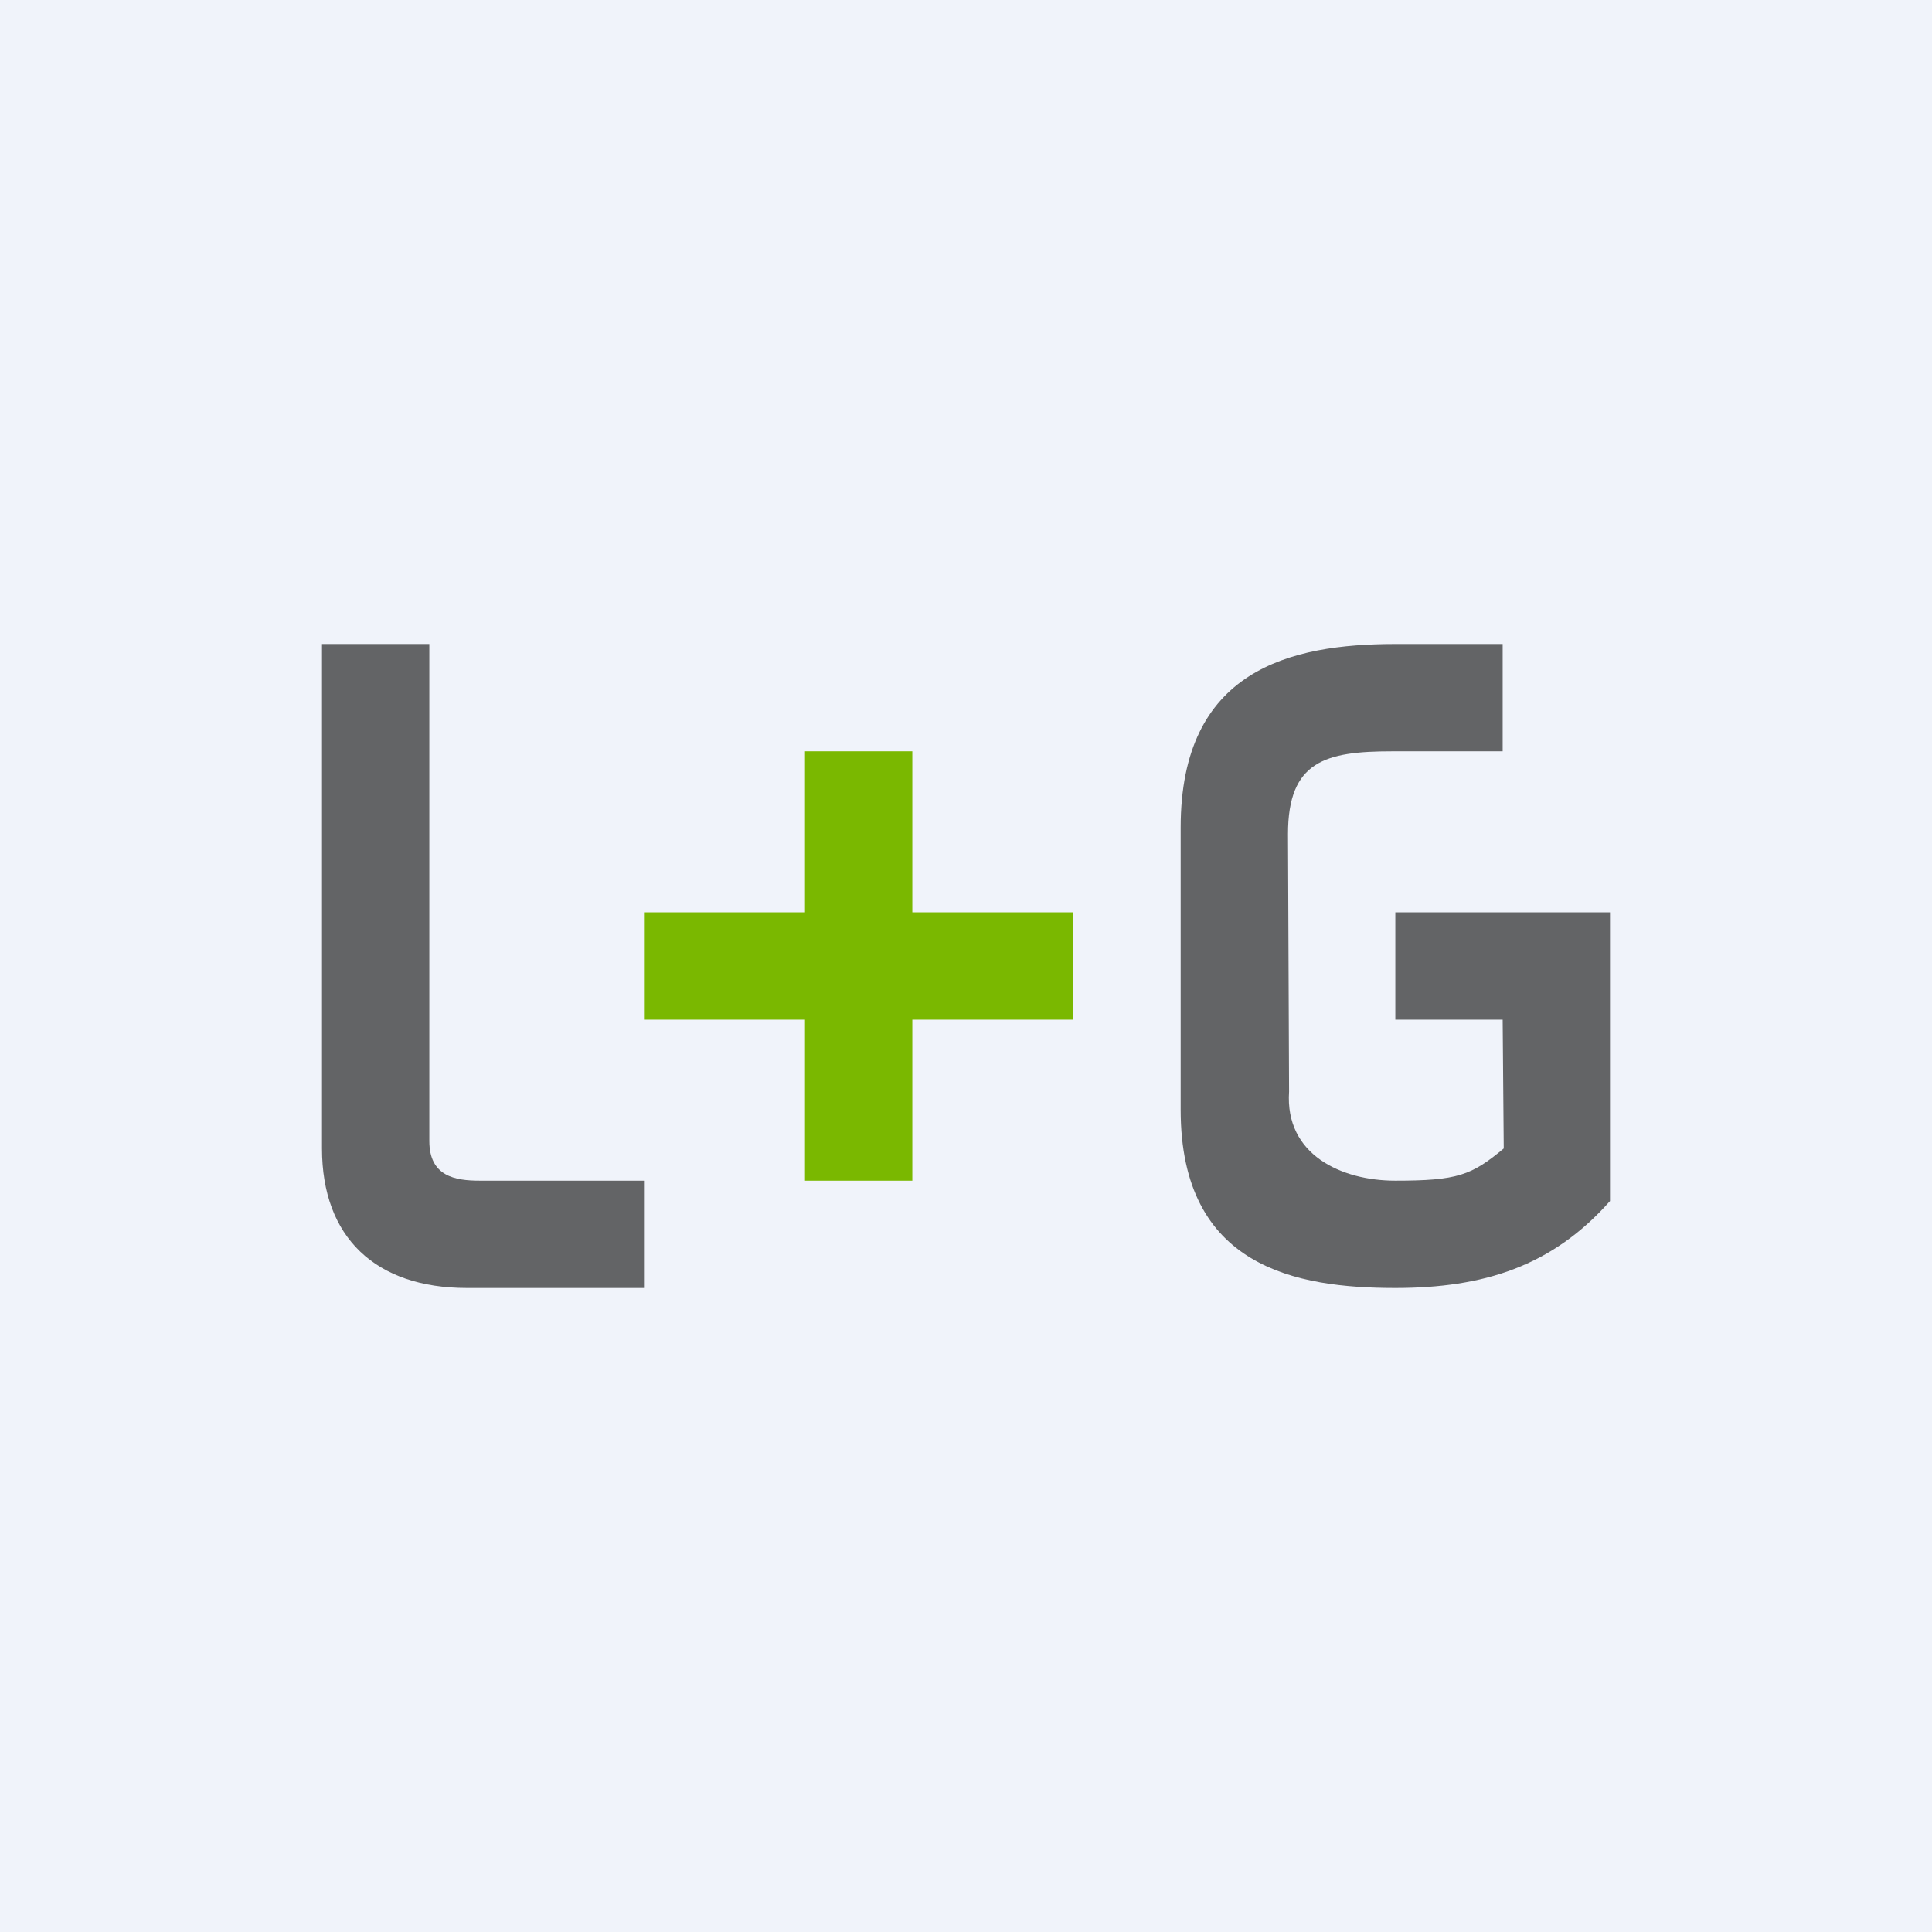 <!-- by TradingView --><svg width="18" height="18" viewBox="0 0 18 18" xmlns="http://www.w3.org/2000/svg"><path fill="#F0F3FA" d="M0 0h18v18H0z"/><path d="M4.47 11c-.23 0-.47-.04-.47-.37V6H3v4.7c0 .83.5 1.3 1.35 1.3H6v-1H4.47Z" fill="#636466"/><path d="M8.5 8.5V7h-1v1.5H6v1h1.5V11h1V9.5H10v-1H8.5Z" fill="#7AB800"/><path d="M13 8.5v1h1l.01 1.2c-.3.25-.43.3-1.01.3-.5 0-1.03-.24-.99-.83L12 7.77c0-.68.35-.77.97-.77H14V6h-1c-.98 0-2 .24-2 1.71v2.63c0 1.47 1.08 1.66 2 1.66.82 0 1.46-.2 2-.81V8.5h-2Z" fill="#636466"/></svg>